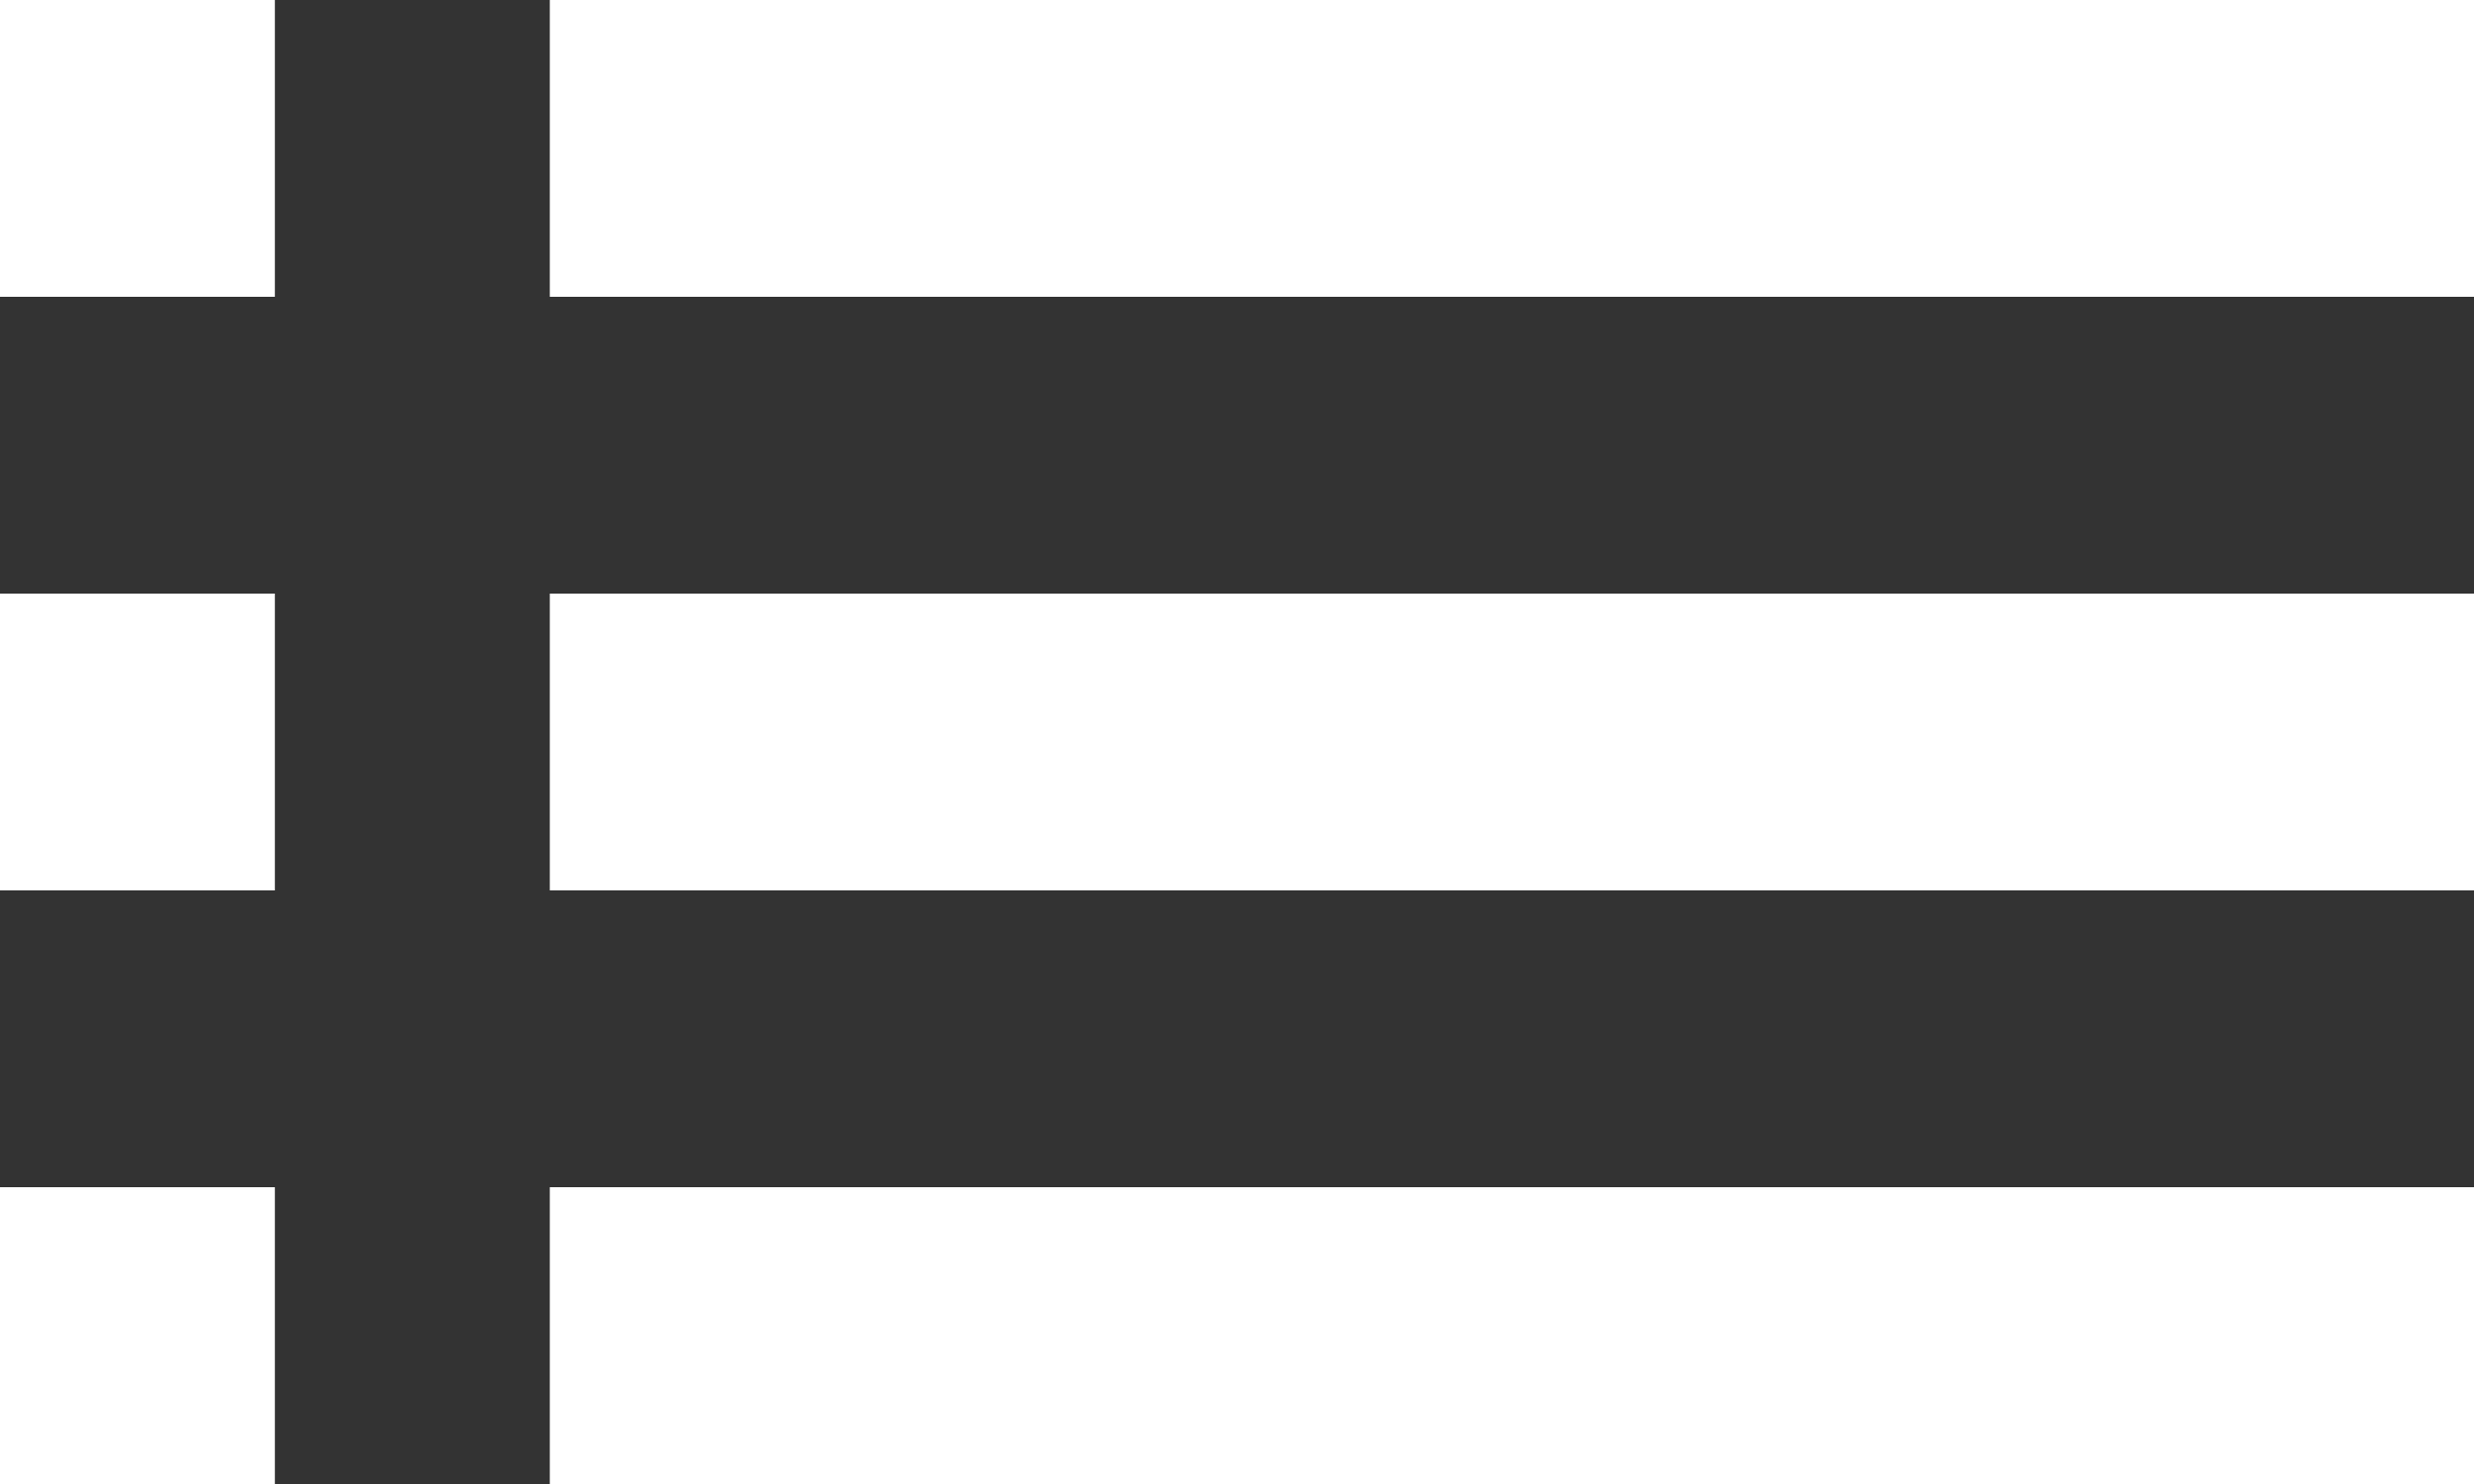 <?xml version="1.0" encoding="UTF-8"?> <svg xmlns="http://www.w3.org/2000/svg" width="30" height="18" viewBox="0 0 30 18" fill="none"><rect x="0" y="0" width="30" height="18" fill="#333333" stroke="none"/><path fill-rule="evenodd" clip-rule="evenodd" d="M0 3.6H3.333V0H0V3.6ZM3.333 10.8H0V7.2H3.333V10.8ZM3.333 18H0V14.4H3.333V18ZM30 10.8H6.667V7.2H30V10.8ZM6.667 18H30V14.4H6.667V18ZM6.667 3.6V0H30V3.6H6.667Z" fill="white"></path></svg> 